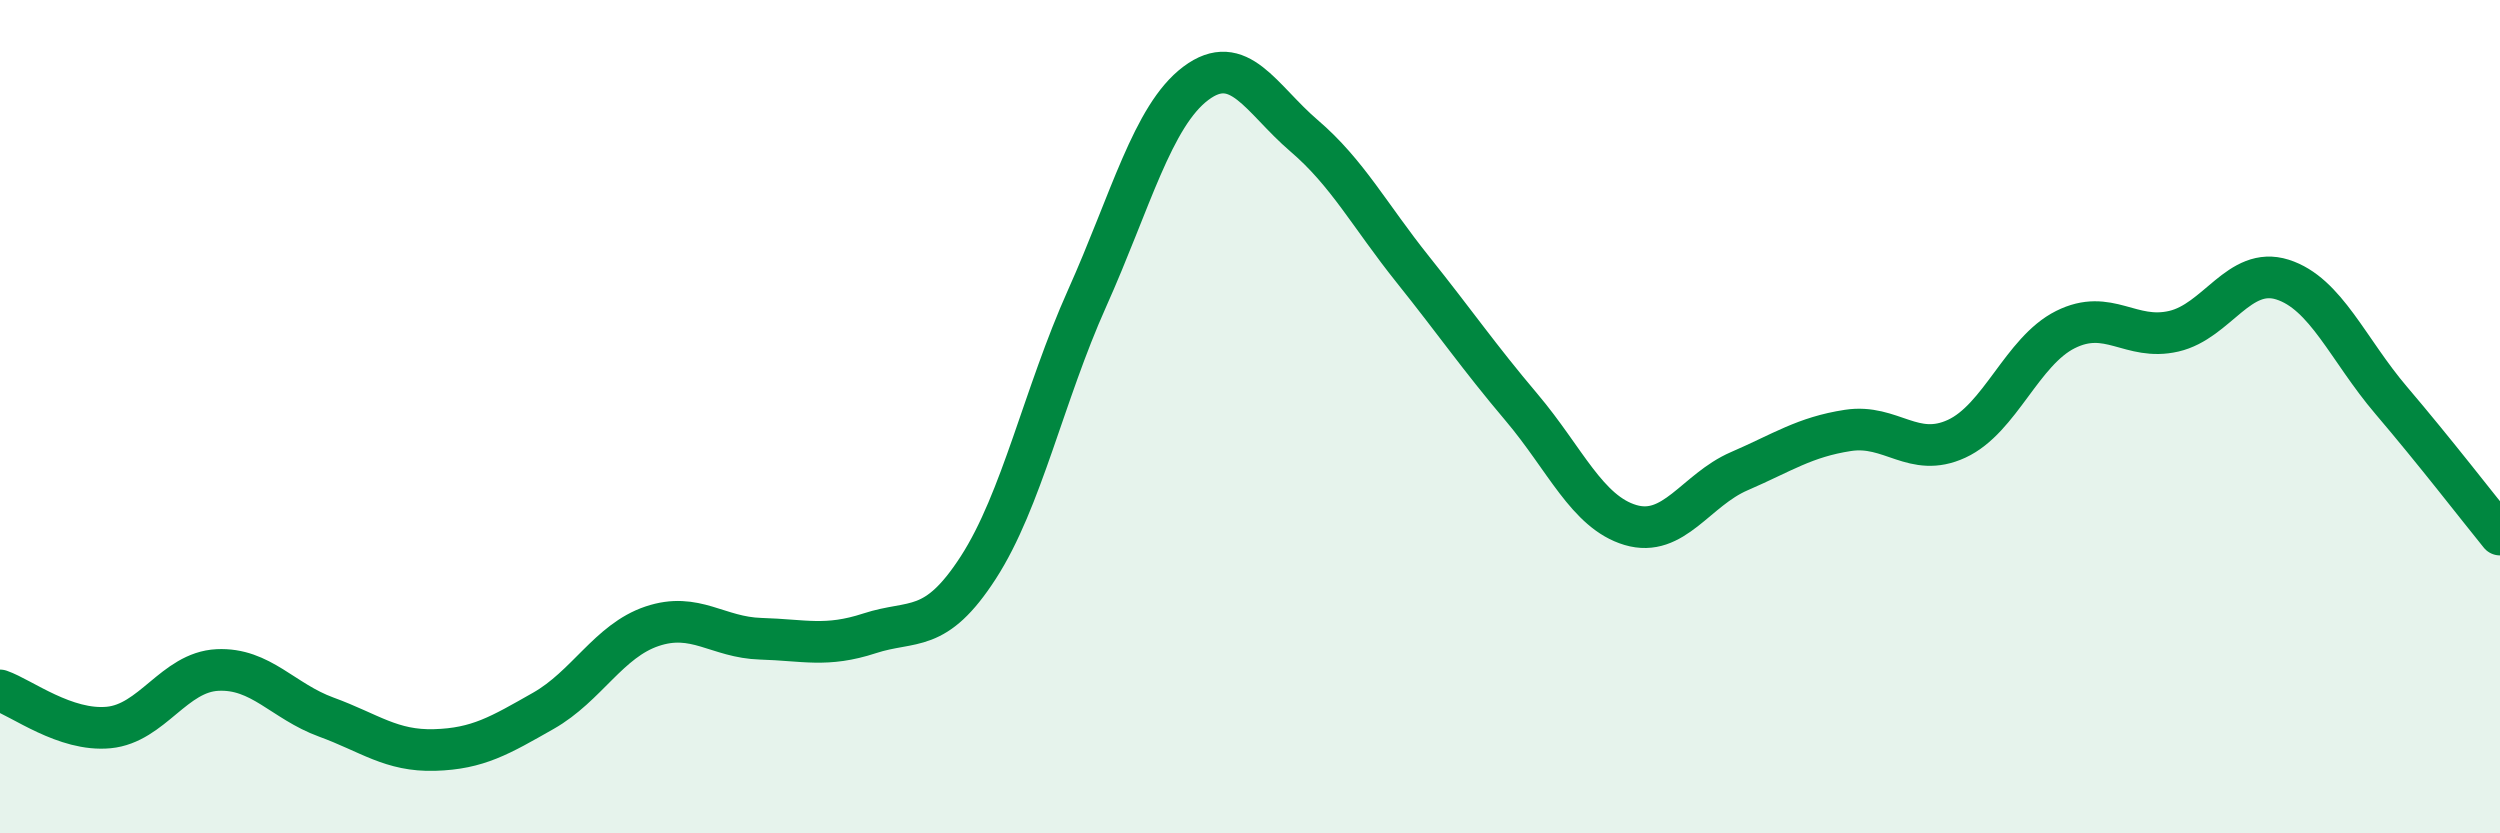 
    <svg width="60" height="20" viewBox="0 0 60 20" xmlns="http://www.w3.org/2000/svg">
      <path
        d="M 0,16.57 C 0.52,16.75 1.57,17.56 2.61,17.46 C 3.65,17.36 4.18,16.13 5.22,16.08 C 6.26,16.03 6.79,16.83 7.83,17.21 C 8.87,17.59 9.39,18.03 10.43,18 C 11.47,17.97 12,17.65 13.04,17.06 C 14.08,16.47 14.61,15.38 15.65,15.03 C 16.69,14.68 17.22,15.3 18.26,15.33 C 19.3,15.36 19.83,15.54 20.87,15.2 C 21.91,14.86 22.44,15.23 23.48,13.62 C 24.52,12.01 25.05,9.48 26.09,7.16 C 27.13,4.84 27.66,2.78 28.7,2 C 29.74,1.22 30.26,2.37 31.3,3.26 C 32.34,4.15 32.87,5.17 33.91,6.47 C 34.95,7.77 35.48,8.55 36.52,9.78 C 37.56,11.01 38.09,12.29 39.13,12.6 C 40.17,12.91 40.7,11.76 41.74,11.31 C 42.78,10.86 43.31,10.49 44.35,10.33 C 45.39,10.17 45.92,11.01 46.96,10.53 C 48,10.05 48.53,8.43 49.57,7.91 C 50.61,7.39 51.13,8.19 52.17,7.95 C 53.21,7.71 53.74,6.38 54.78,6.71 C 55.82,7.04 56.35,8.39 57.39,9.61 C 58.43,10.83 59.48,12.19 60,12.83L60 20L0 20Z"
        fill="#008740"
        opacity="0.1"
        stroke-linecap="round"
        stroke-linejoin="round"
      />
      <path
        d="M 0,16.57 C 0.52,16.75 1.57,17.56 2.61,17.46 C 3.65,17.36 4.18,16.13 5.22,16.08 C 6.26,16.03 6.79,16.83 7.83,17.21 C 8.87,17.59 9.39,18.03 10.43,18 C 11.47,17.97 12,17.65 13.04,17.06 C 14.08,16.47 14.61,15.38 15.65,15.03 C 16.69,14.68 17.22,15.3 18.26,15.33 C 19.3,15.36 19.83,15.54 20.87,15.2 C 21.91,14.86 22.44,15.23 23.48,13.62 C 24.52,12.01 25.05,9.48 26.09,7.16 C 27.13,4.84 27.66,2.78 28.7,2 C 29.74,1.22 30.26,2.37 31.3,3.26 C 32.34,4.15 32.87,5.17 33.91,6.47 C 34.95,7.77 35.48,8.55 36.52,9.78 C 37.56,11.01 38.09,12.29 39.13,12.6 C 40.17,12.91 40.7,11.76 41.74,11.31 C 42.78,10.86 43.31,10.49 44.35,10.33 C 45.39,10.17 45.92,11.01 46.96,10.53 C 48,10.05 48.53,8.43 49.57,7.91 C 50.61,7.39 51.13,8.19 52.17,7.95 C 53.21,7.71 53.74,6.38 54.78,6.71 C 55.82,7.04 56.35,8.39 57.39,9.61 C 58.43,10.83 59.48,12.19 60,12.83"
        stroke="#008740"
        stroke-width="1"
        fill="none"
        stroke-linecap="round"
        stroke-linejoin="round"
      />
    </svg>
  